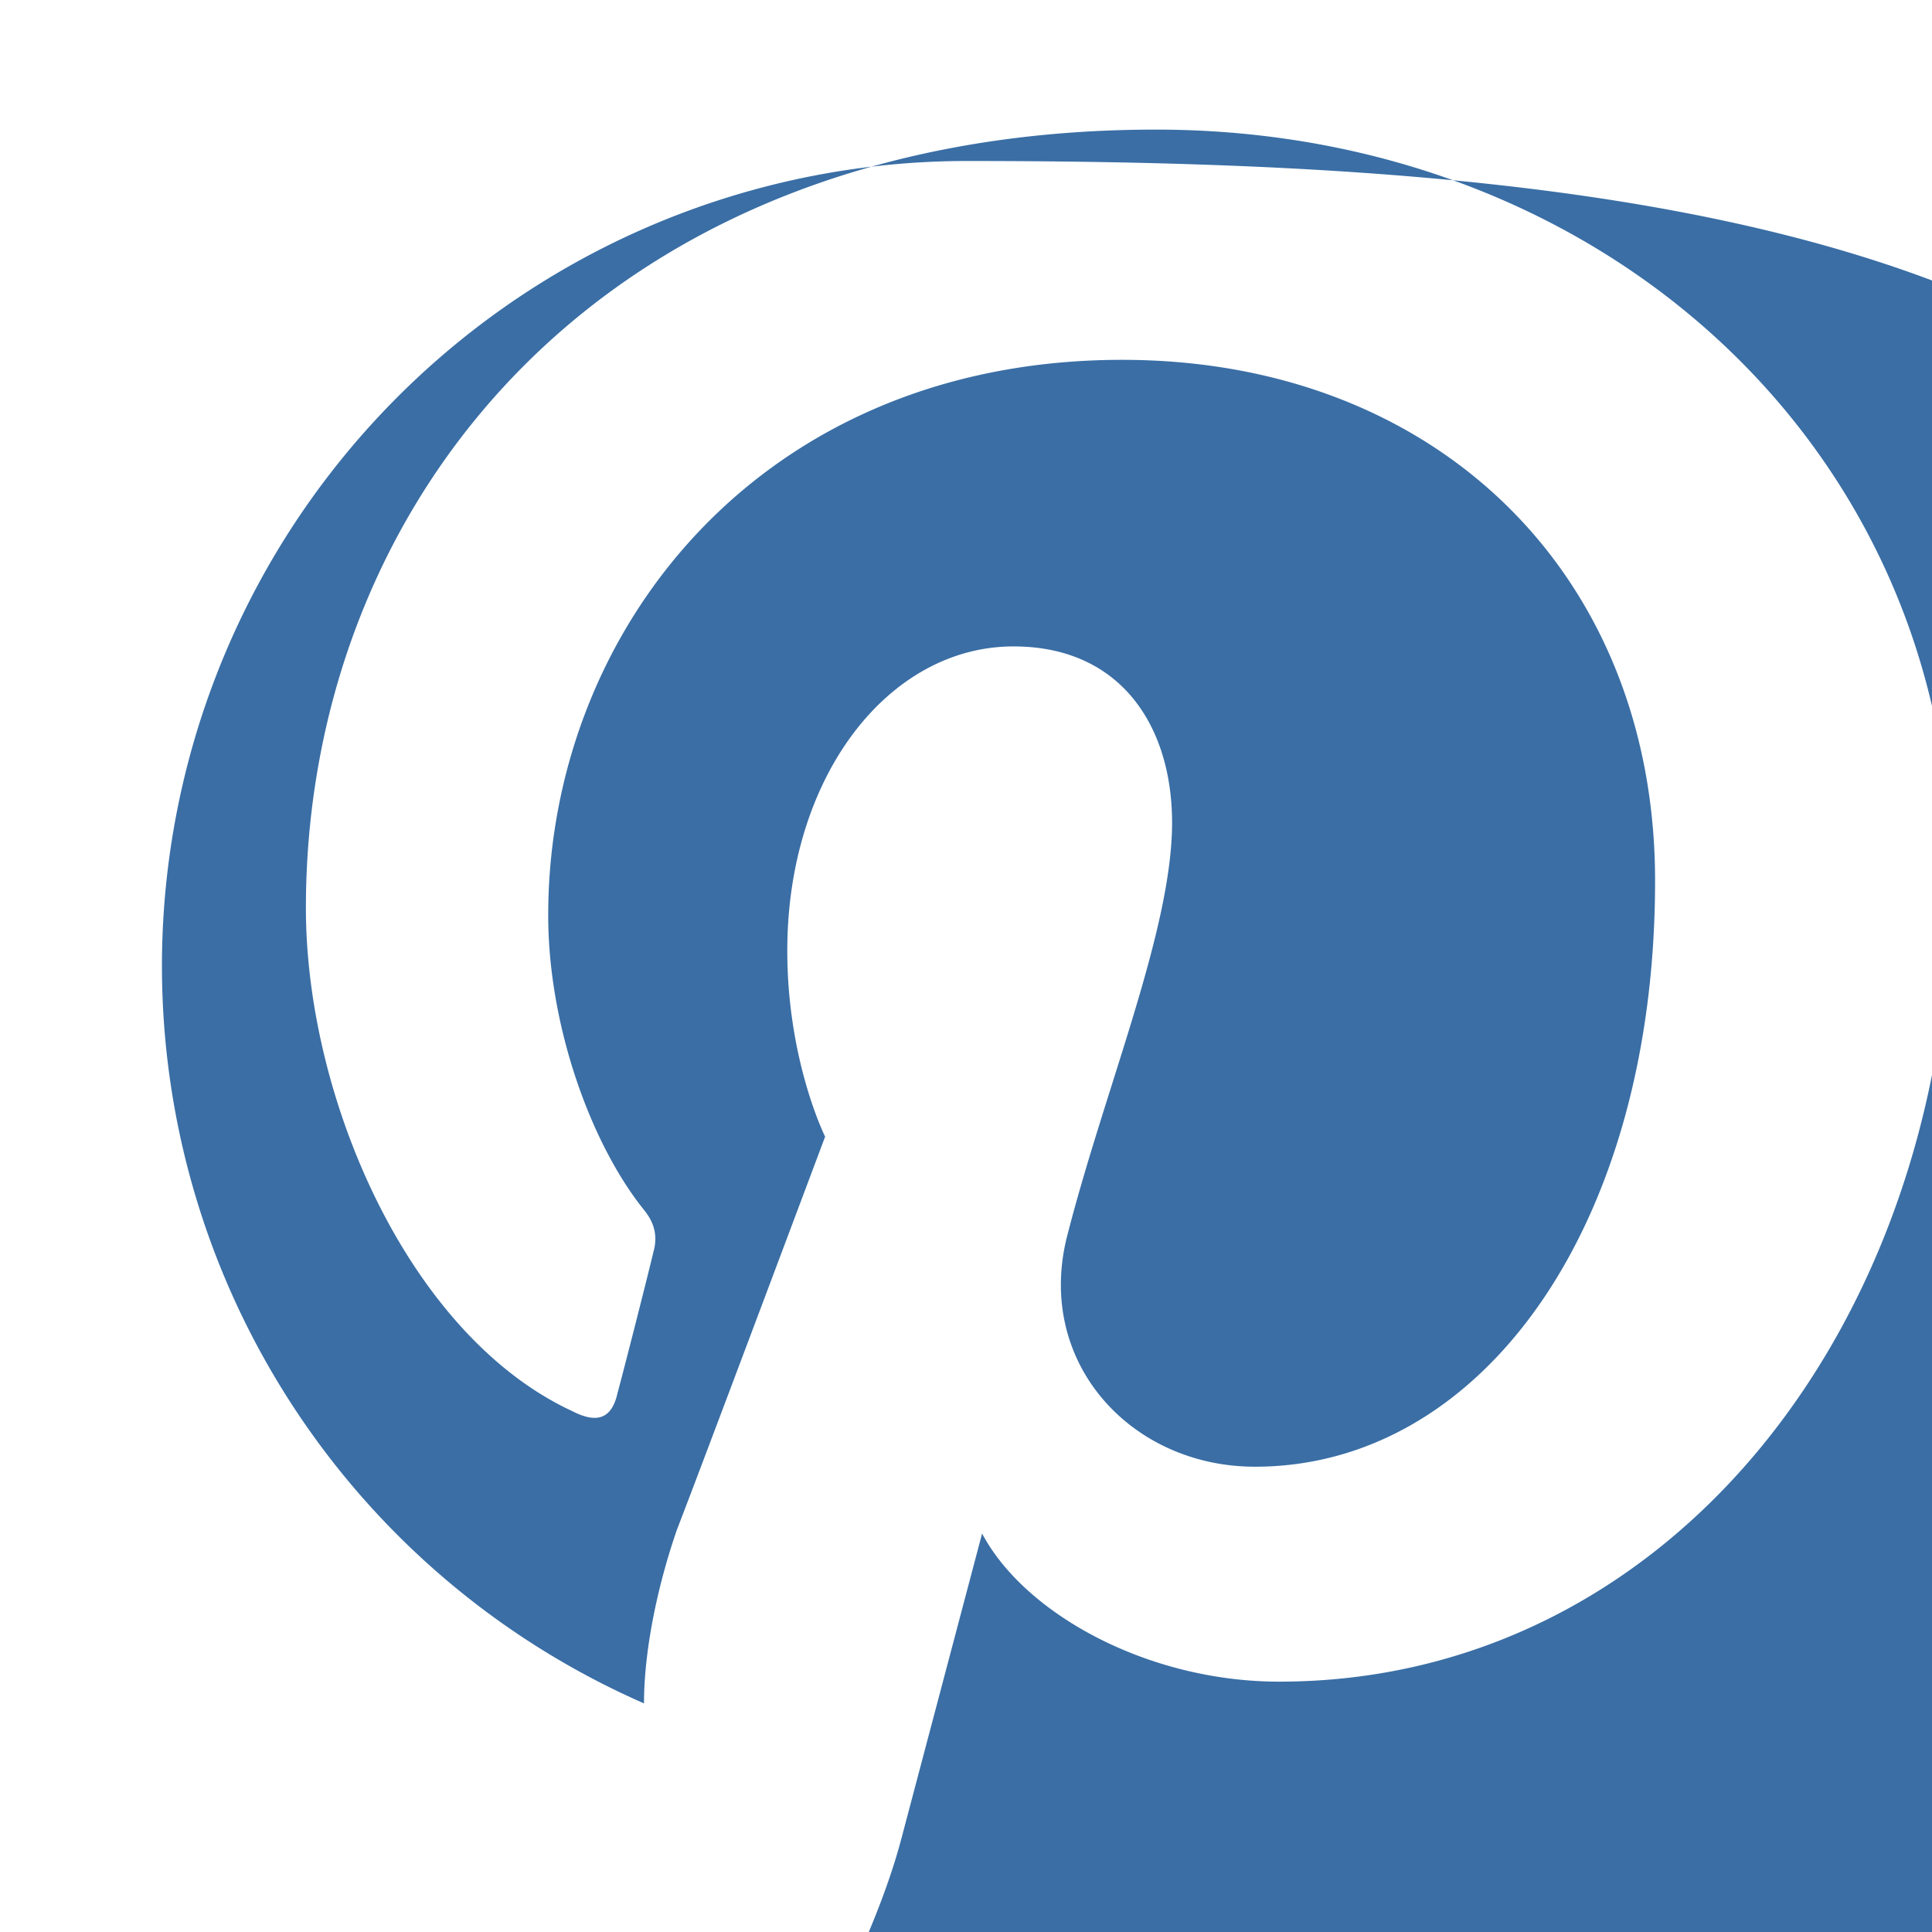 <svg xmlns="http://www.w3.org/2000/svg" viewBox="0 0 24 24" width="24" height="24" fill="#3a6ea5">
  <path d="M12 2a10 10 0 0 0-4 19.16c0-.64.16-1.44.41-2.16.28-.72 1.84-4.88 1.84-4.88s-.47-.94-.47-2.31c0-2.17 1.26-3.78 2.81-3.78 1.34 0 1.97 1 1.97 2.19 0 1.34-.84 3.31-1.31 5.16-.38 1.56.81 2.84 2.34 2.84 2.81 0 4.97-2.97 4.97-7.28 0-3.81-2.72-6.47-6.62-6.47-4.5 0-7.13 3.37-7.13 6.9 0 1.37.53 2.84 1.19 3.66.13.16.16.31.13.47-.12.5-.4 1.59-.46 1.81-.07.31-.25.38-.56.22-2.03-.94-3.31-3.88-3.31-6.25 0-5.03 3.66-9.67 10.56-9.67 5.56 0 9.88 3.97 9.88 9.28 0 5.54-3.5 10-8.35 10-1.63 0-3.16-.84-3.69-1.84l-1 3.78c-.37 1.41-1.37 3.16-2.06 4.25 1.5.47 3.09.72 4.75.72 8.84 0 16-7.16 16-16S20.84 2 12 2z"></path>
</svg>
